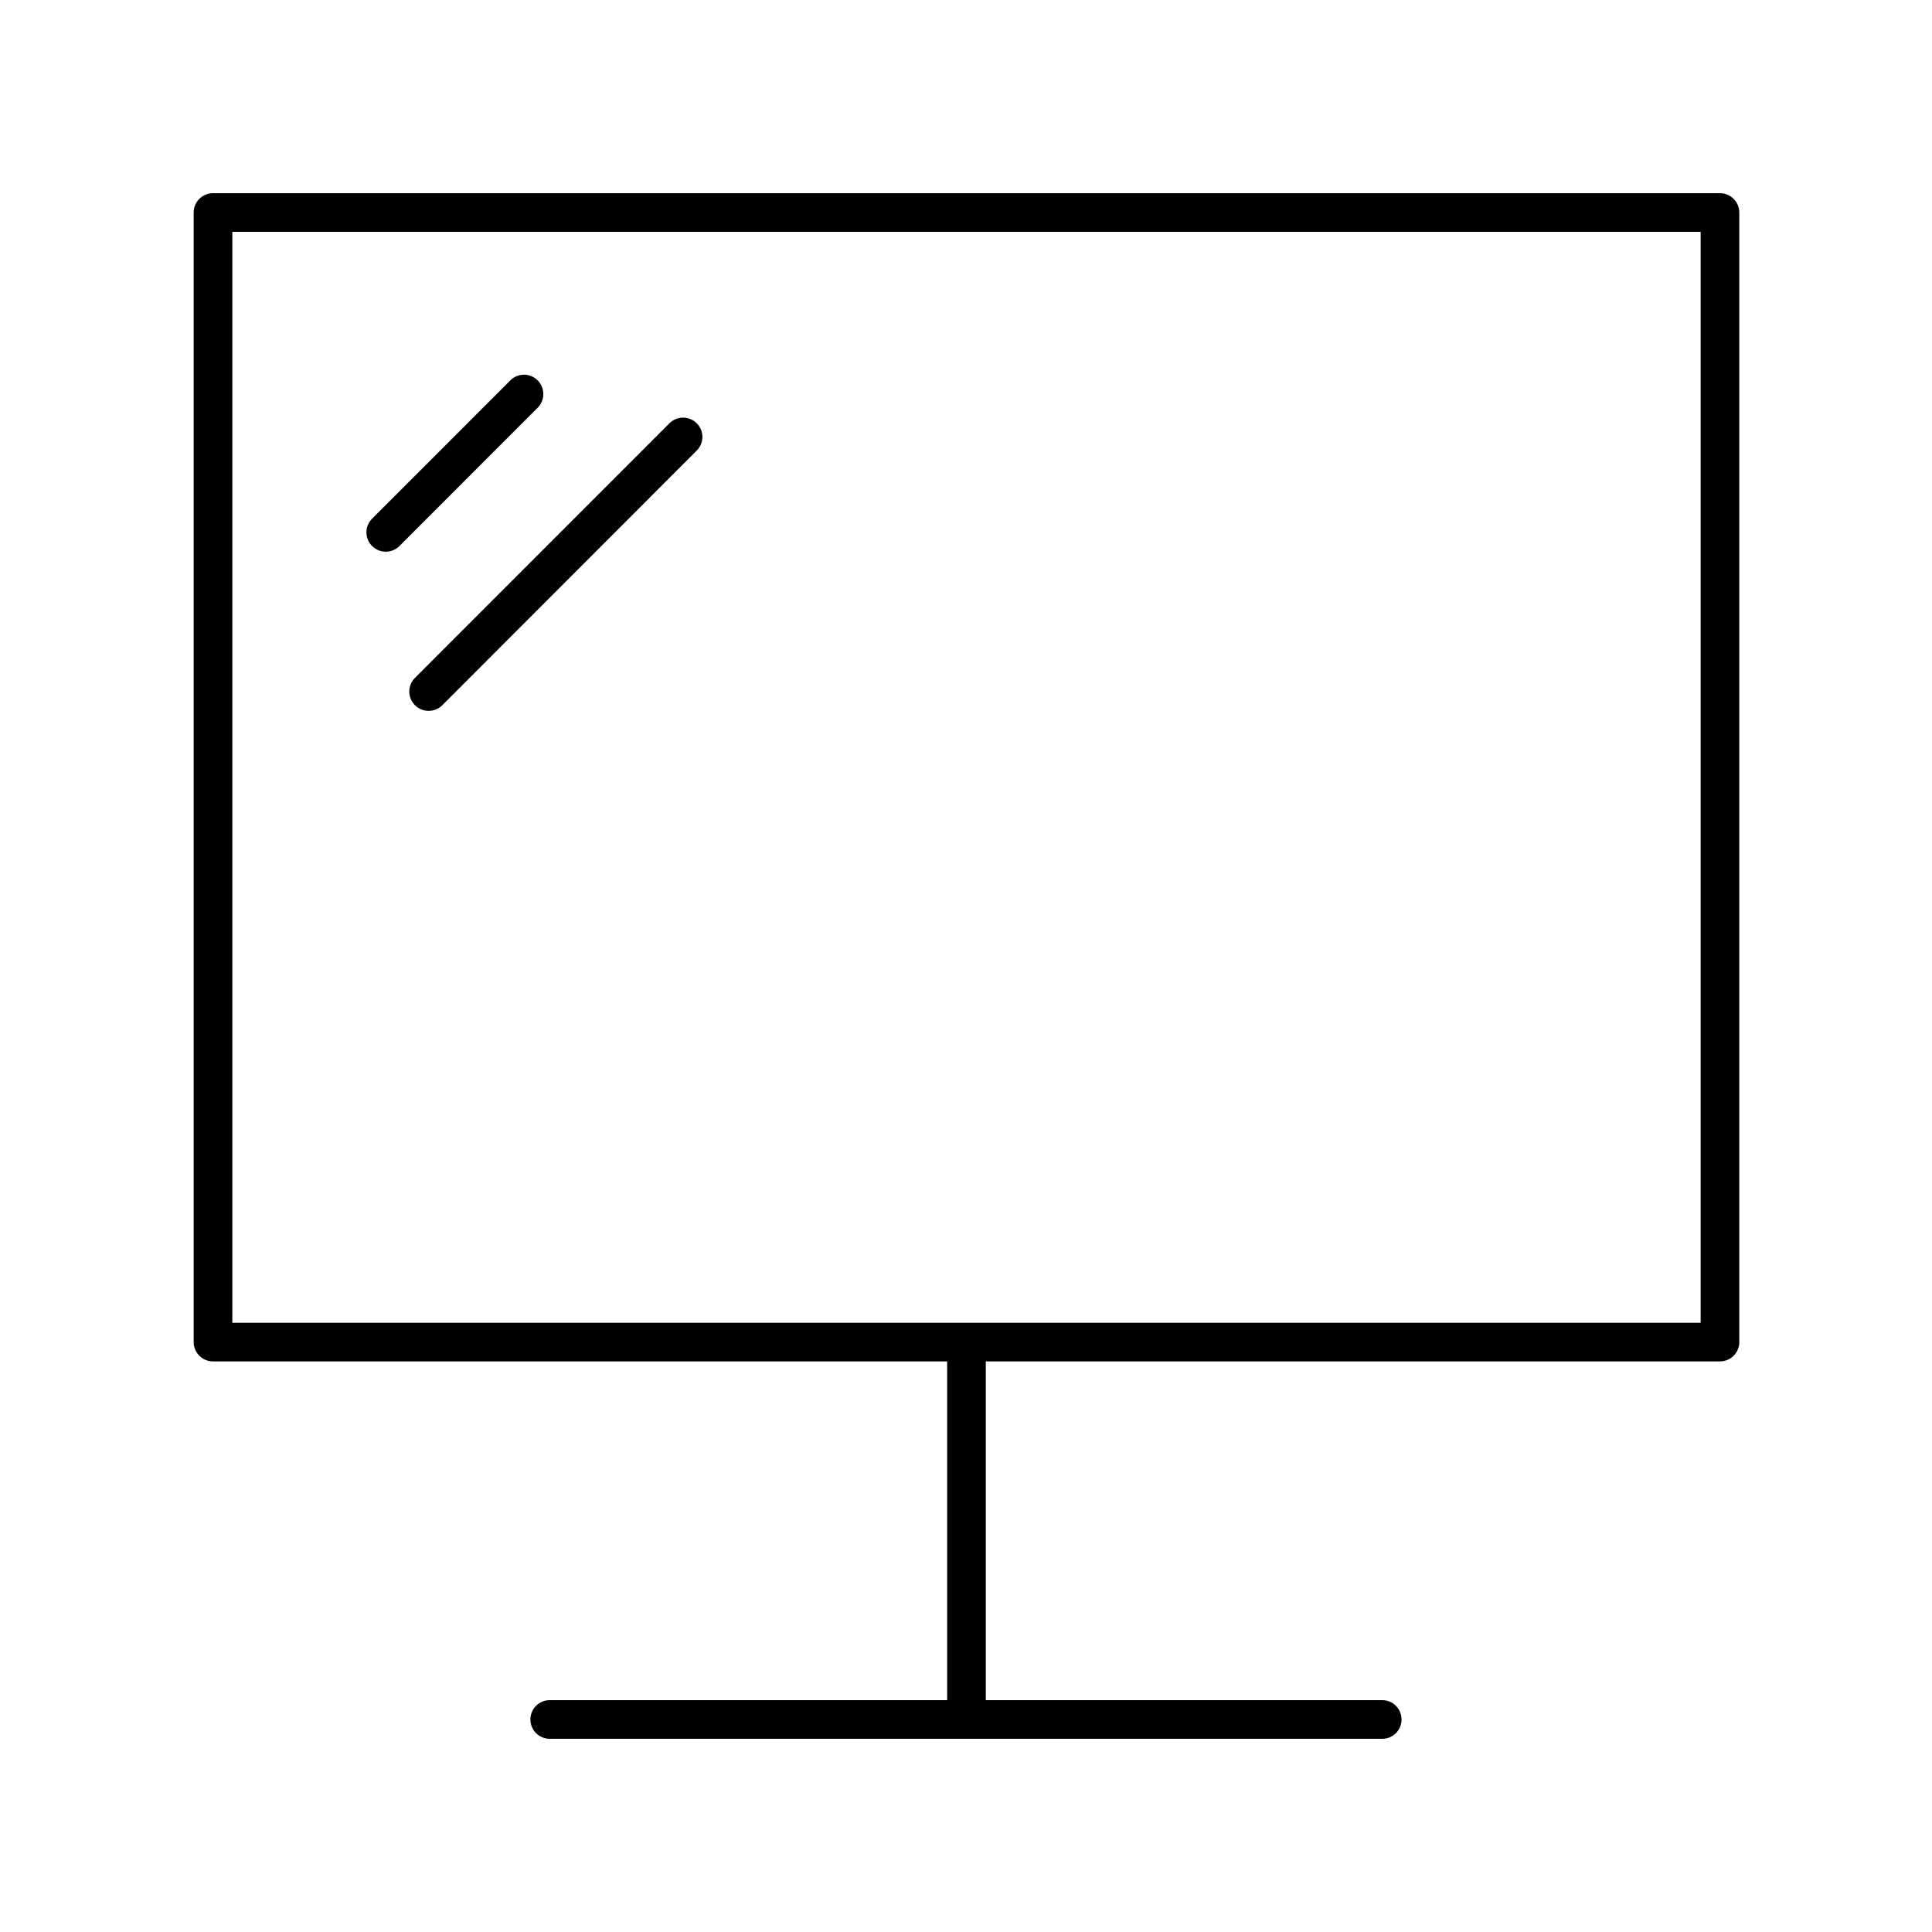 <svg width="32" height="32" viewBox="0 0 32 32" fill="none" xmlns="http://www.w3.org/2000/svg">
<path d="M28.488 3.2H3.528C3.351 3.2 3.208 3.343 3.208 3.52V22.229C3.208 22.406 3.351 22.549 3.528 22.549H15.688V28.16H9.105C8.928 28.16 8.785 28.303 8.785 28.48C8.785 28.657 8.928 28.8 9.105 28.8H22.894C23.071 28.8 23.214 28.657 23.214 28.48C23.214 28.303 23.071 28.16 22.894 28.16H16.328V22.549H28.488C28.665 22.549 28.808 22.406 28.808 22.229V3.52C28.808 3.343 28.665 3.2 28.488 3.2ZM28.168 21.909H3.848V3.84H28.168V21.909Z" fill="black"/>
<path d="M6.389 9.138C6.471 9.138 6.553 9.106 6.616 9.044L8.906 6.753C9.03 6.628 9.03 6.425 8.905 6.3C8.78 6.175 8.578 6.175 8.453 6.3L6.163 8.591C6.038 8.716 6.038 8.919 6.163 9.044C6.226 9.106 6.308 9.138 6.389 9.138Z" fill="black"/>
<path d="M6.873 11.681C6.936 11.743 7.018 11.774 7.099 11.774C7.181 11.774 7.263 11.743 7.326 11.681L11.54 7.463C11.665 7.338 11.665 7.135 11.54 7.011C11.415 6.886 11.213 6.886 11.088 7.011L6.873 11.228C6.748 11.353 6.748 11.556 6.873 11.681H6.873Z" fill="black"/>
</svg>
